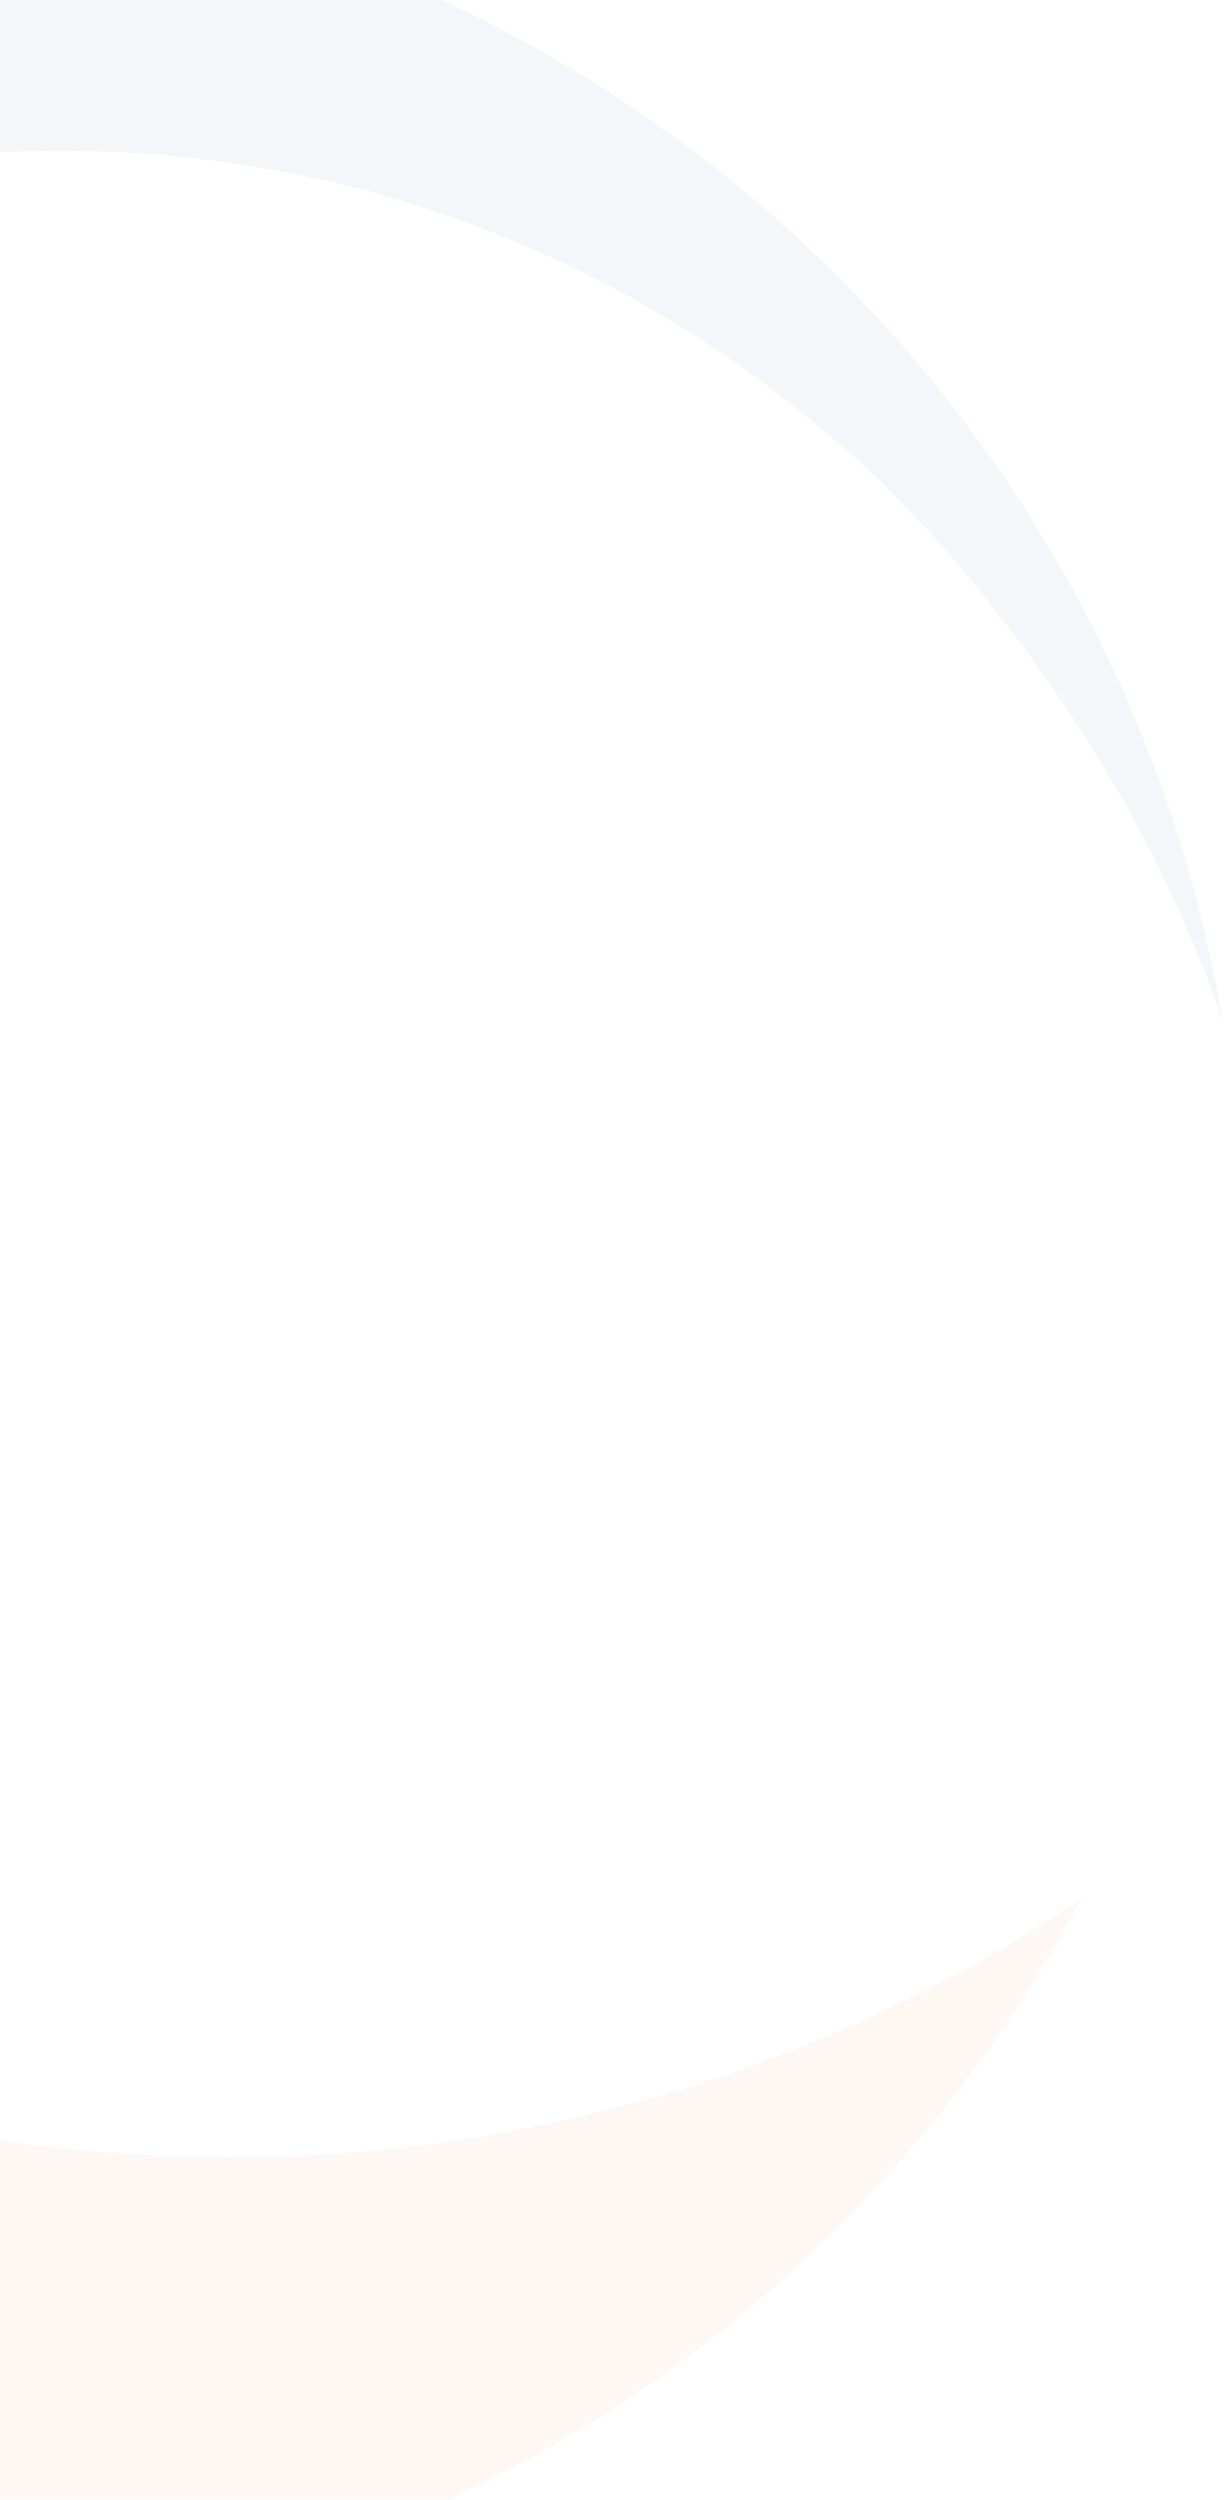 <svg xmlns="http://www.w3.org/2000/svg" width="380" height="775" viewBox="0 0 380 775" fill="none"><g opacity="0.05"><path d="M335.614 588.473C317.227 622.909 294.372 654.603 267.656 682.639C267.452 683.046 267.148 683.249 266.944 683.35C189.234 764.514 79.729 815 -41.458 815C-277.229 815 -468.406 623.823 -468.406 387.95C-468.406 306.482 -445.55 230.295 -405.933 165.588C-406.543 174.121 -406.644 182.654 -406.644 191.288C-406.644 274.585 -385.312 352.803 -347.829 420.965C-266.665 568.664 -109.619 668.723 70.79 668.723C168.816 668.723 259.935 639.162 335.715 588.473L335.614 588.473Z" fill="#ED6A23"></path><path d="M260.424 137.651C260.424 137.651 265.503 141.816 273.731 149.841C274.645 150.653 275.458 151.567 276.271 152.482C277.896 154.107 279.521 155.732 281.35 157.662C289.578 166.094 297.4 174.931 304.815 184.175C305.425 184.988 306.136 185.801 306.745 186.613C307.761 187.832 308.777 189.153 309.691 190.473C333.664 220.846 360.99 263.409 379.275 316.435C345.245 114.693 169.915 -39 -41.579 -39C-171.197 -39 -287.305 18.698 -365.625 110.021C-366.234 119.671 -366.539 129.524 -366.539 139.276C-366.539 200.428 -354.959 258.939 -334.033 312.676C-290.149 159.085 -148.951 46.735 18.659 46.735C111.302 46.735 195.919 81.07 260.424 137.752L260.424 137.651Z" fill="#16469D"></path></g></svg>